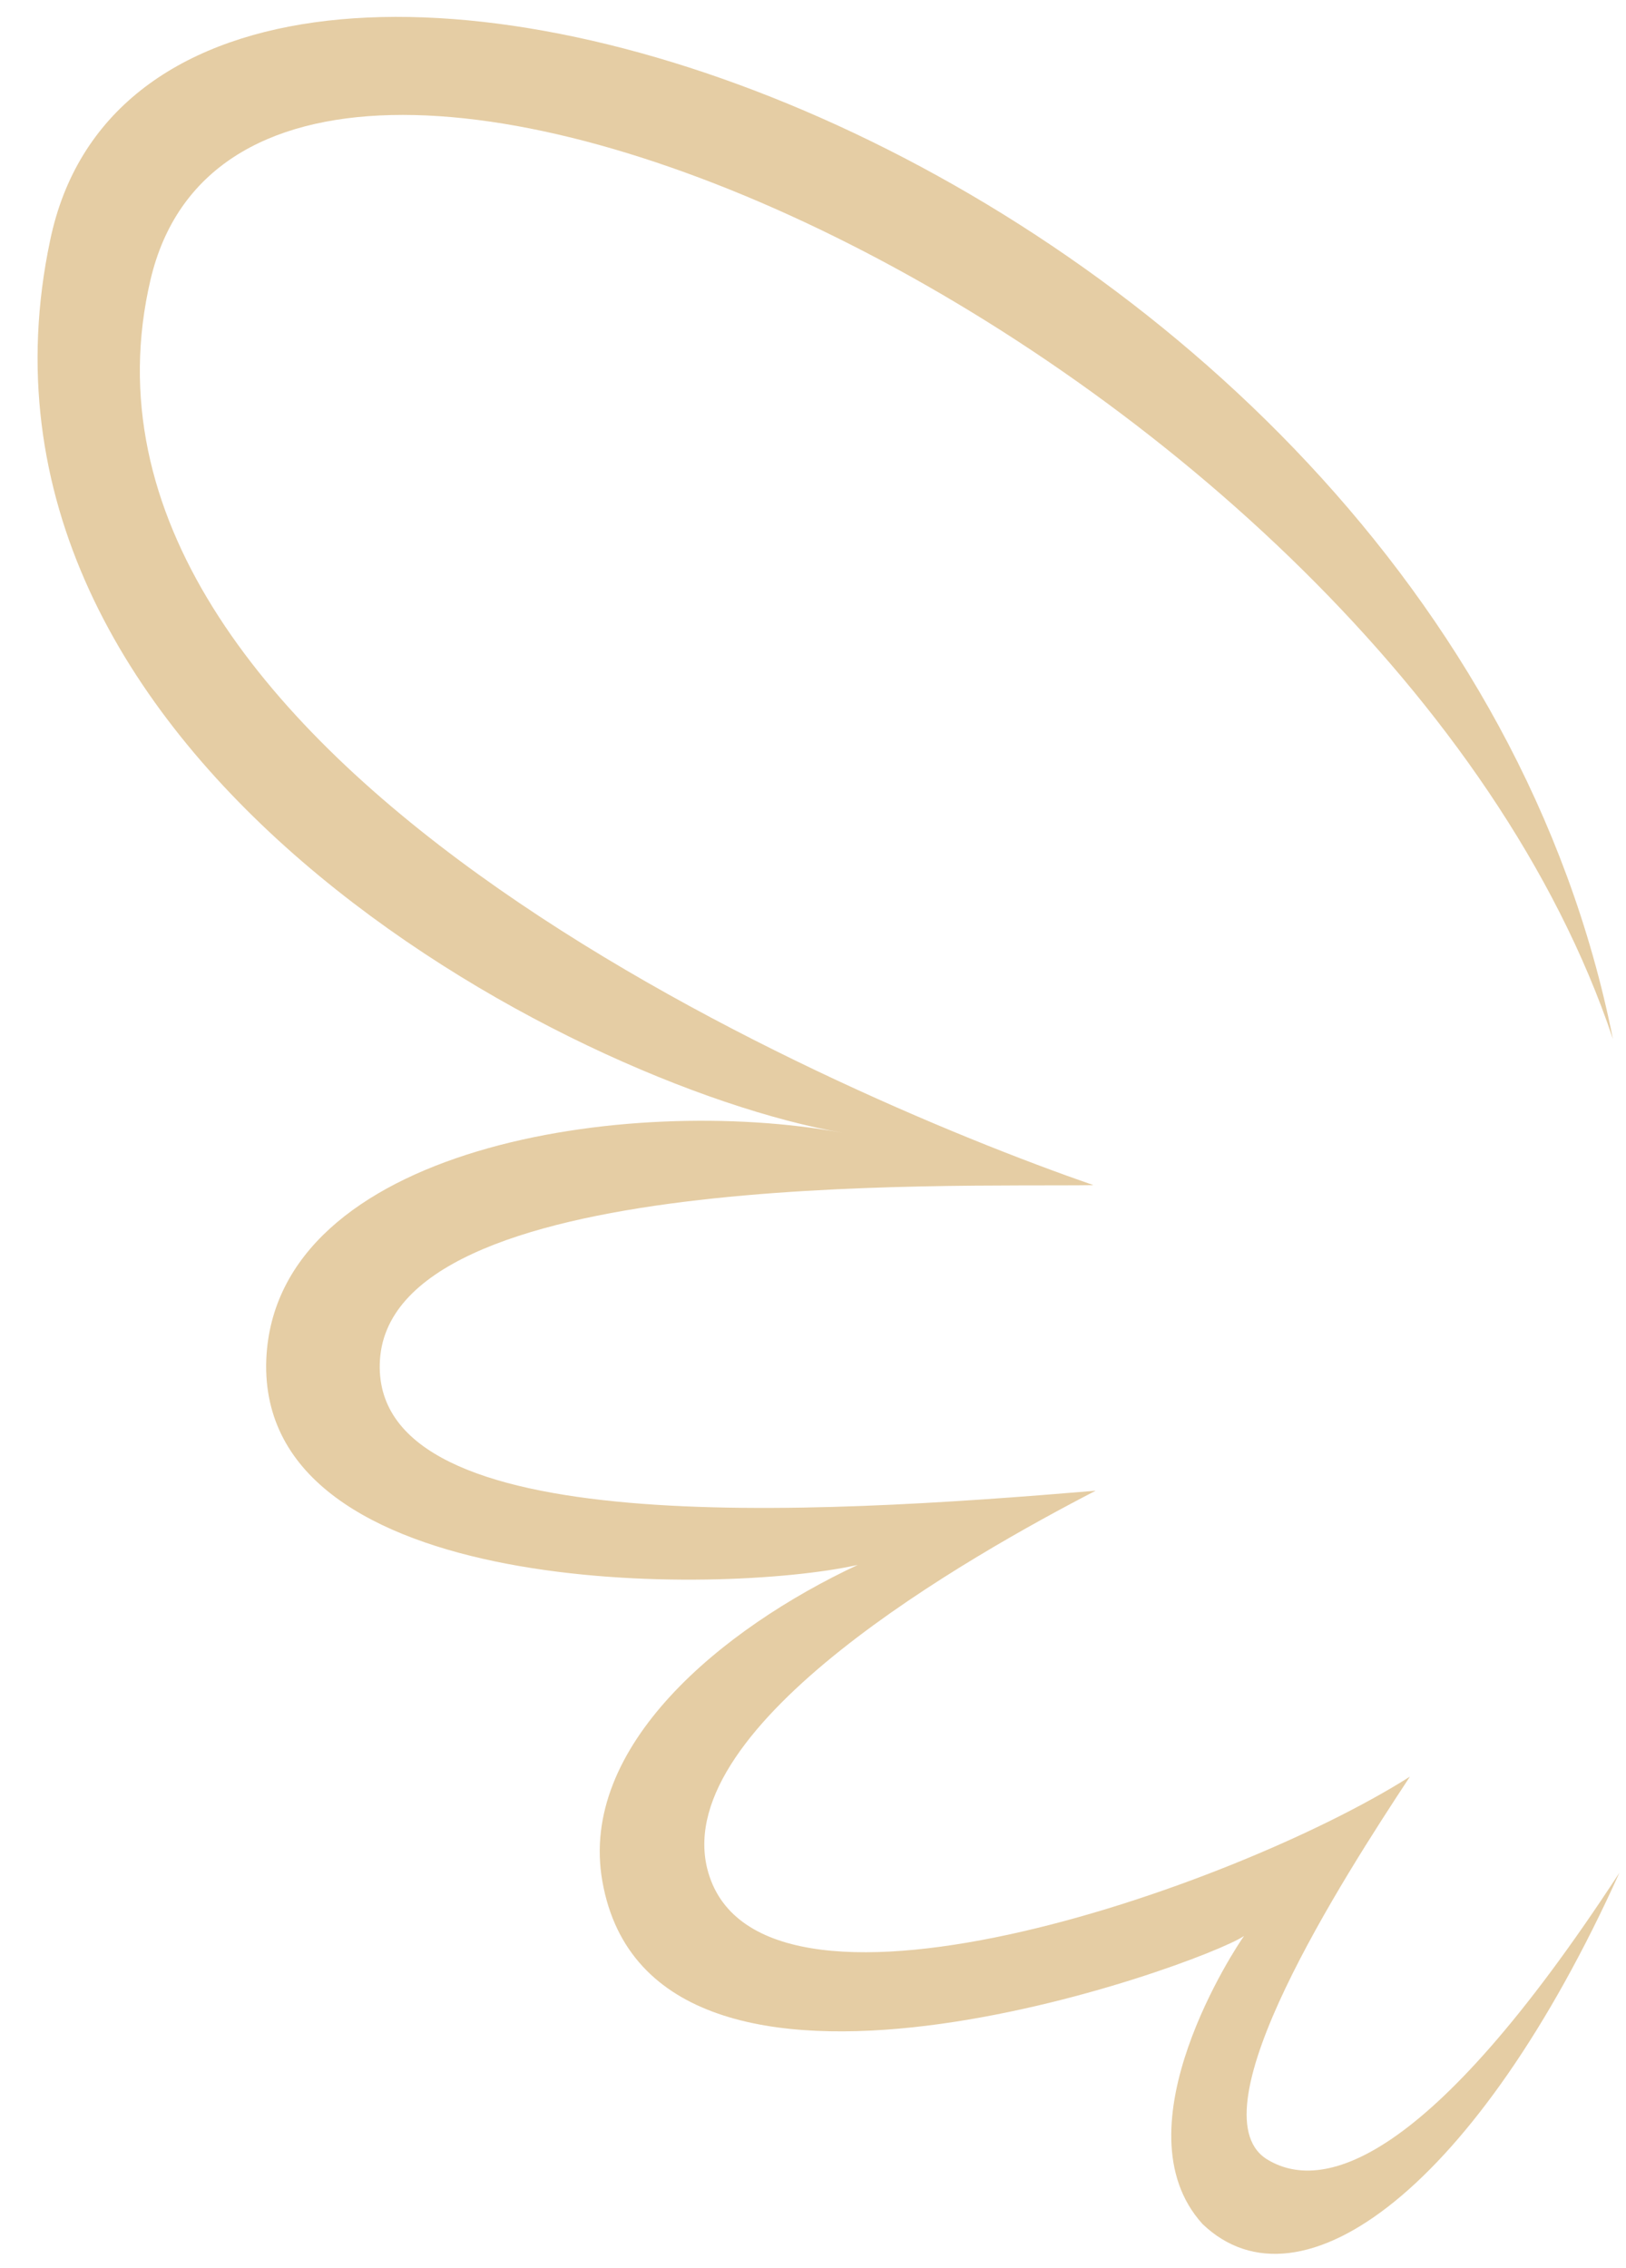 <?xml version="1.0" encoding="utf-8"?>
<!-- Generator: Adobe Illustrator 27.7.0, SVG Export Plug-In . SVG Version: 6.00 Build 0)  -->
<svg version="1.1" id="Ebene_1" xmlns="http://www.w3.org/2000/svg" xmlns:xlink="http://www.w3.org/1999/xlink" x="0px" y="0px"
	 viewBox="0 0 74.5 103.9" style="enable-background:new 0 0 74.5 103.9;" xml:space="preserve">
<style type="text/css">
	.st0{fill:#e5cda4;}
</style>
<path class="st0" d="M73.9,47.6C65.7,6.5,7.2-12.5,2.3,11c-5,23.6,23.7,38.7,36.3,40.9c-9.8-1.8-26,0.6-26.4,10.4
	c-0.4,11,20.8,10.8,27.1,9.4c-6.2,2.9-12.8,8.3-11.7,14.5c2.3,13,27.5,3.8,29.4,2.5c-0.3,0.4-5.9,8.8-1.9,13.2
	c4.5,4.3,12.6-1.7,19.1-16.1C65.4,99.3,60.5,100.5,58,98.9c-3.3-2.2,3.5-12.8,6.6-17.5c-8.2,5.2-30.1,12.7-32.2,4.2
	c-1.6-6.6,12-14.3,17.8-17.3c-13.1,1.1-33,2.3-32.8-5.8c0.2-9,26.1-8.1,32.7-8.2C37.7,50,1.8,34.5,6.9,12.8
	C11.7-7.5,63.4,16.3,73.9,47.6z"/>
</svg>

